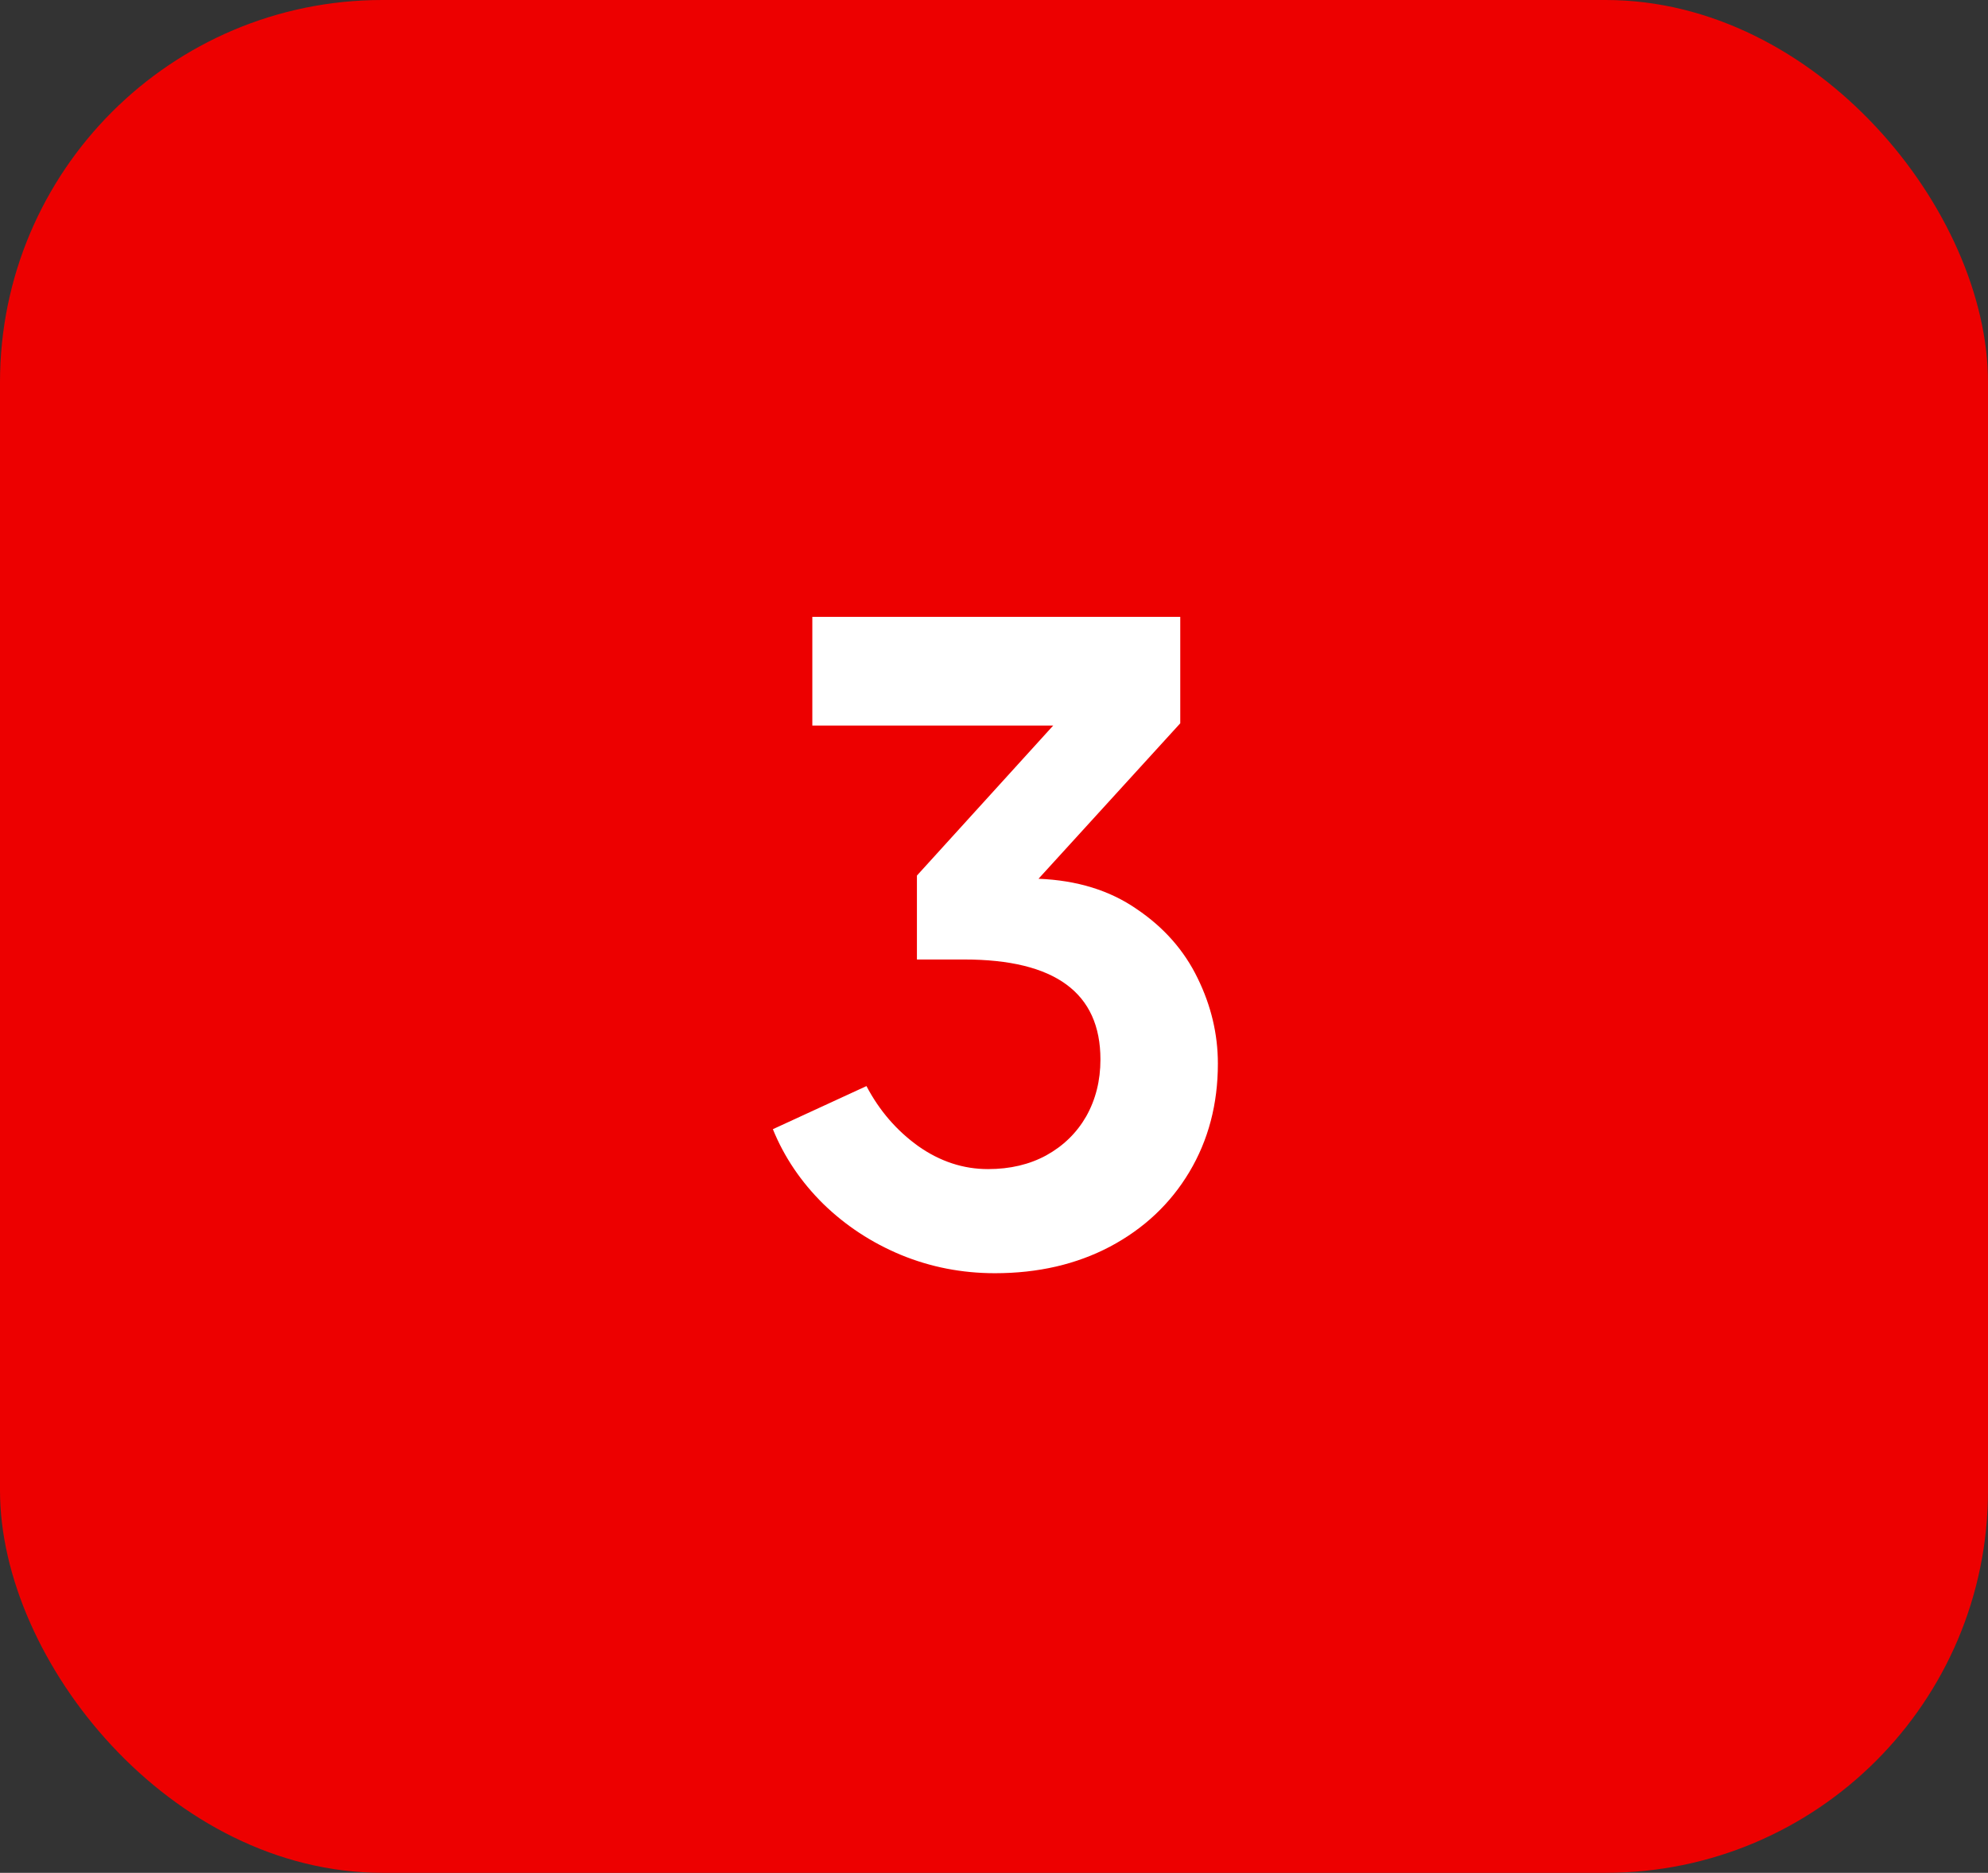 <?xml version="1.0" encoding="UTF-8"?> <svg xmlns="http://www.w3.org/2000/svg" width="52" height="49" viewBox="0 0 52 49" fill="none"><rect x="0" y="0" width="52" height="49" fill="#333333" stroke="none"/><rect width="52" height="49" rx="10" fill="#ED0000"></rect><path d="M26.024 33.312C25.16 33.312 24.34 33.152 23.564 32.832C22.796 32.512 22.12 32.068 21.536 31.5C20.952 30.924 20.512 30.272 20.216 29.544L22.664 28.416C23 29.056 23.452 29.58 24.02 29.988C24.588 30.388 25.196 30.588 25.844 30.588C26.42 30.588 26.928 30.468 27.368 30.228C27.816 29.98 28.164 29.64 28.412 29.208C28.66 28.768 28.784 28.272 28.784 27.72C28.784 25.976 27.596 25.104 25.22 25.104H23.984V22.908L27.548 18.984H21.248V16.14H30.872V18.924L27.164 22.992C28.172 23.032 29.028 23.296 29.732 23.784C30.444 24.264 30.976 24.868 31.328 25.596C31.68 26.316 31.856 27.06 31.856 27.828C31.856 28.884 31.608 29.828 31.112 30.66C30.616 31.492 29.924 32.144 29.036 32.616C28.156 33.08 27.152 33.312 26.024 33.312Z" fill="white"></path></svg> 